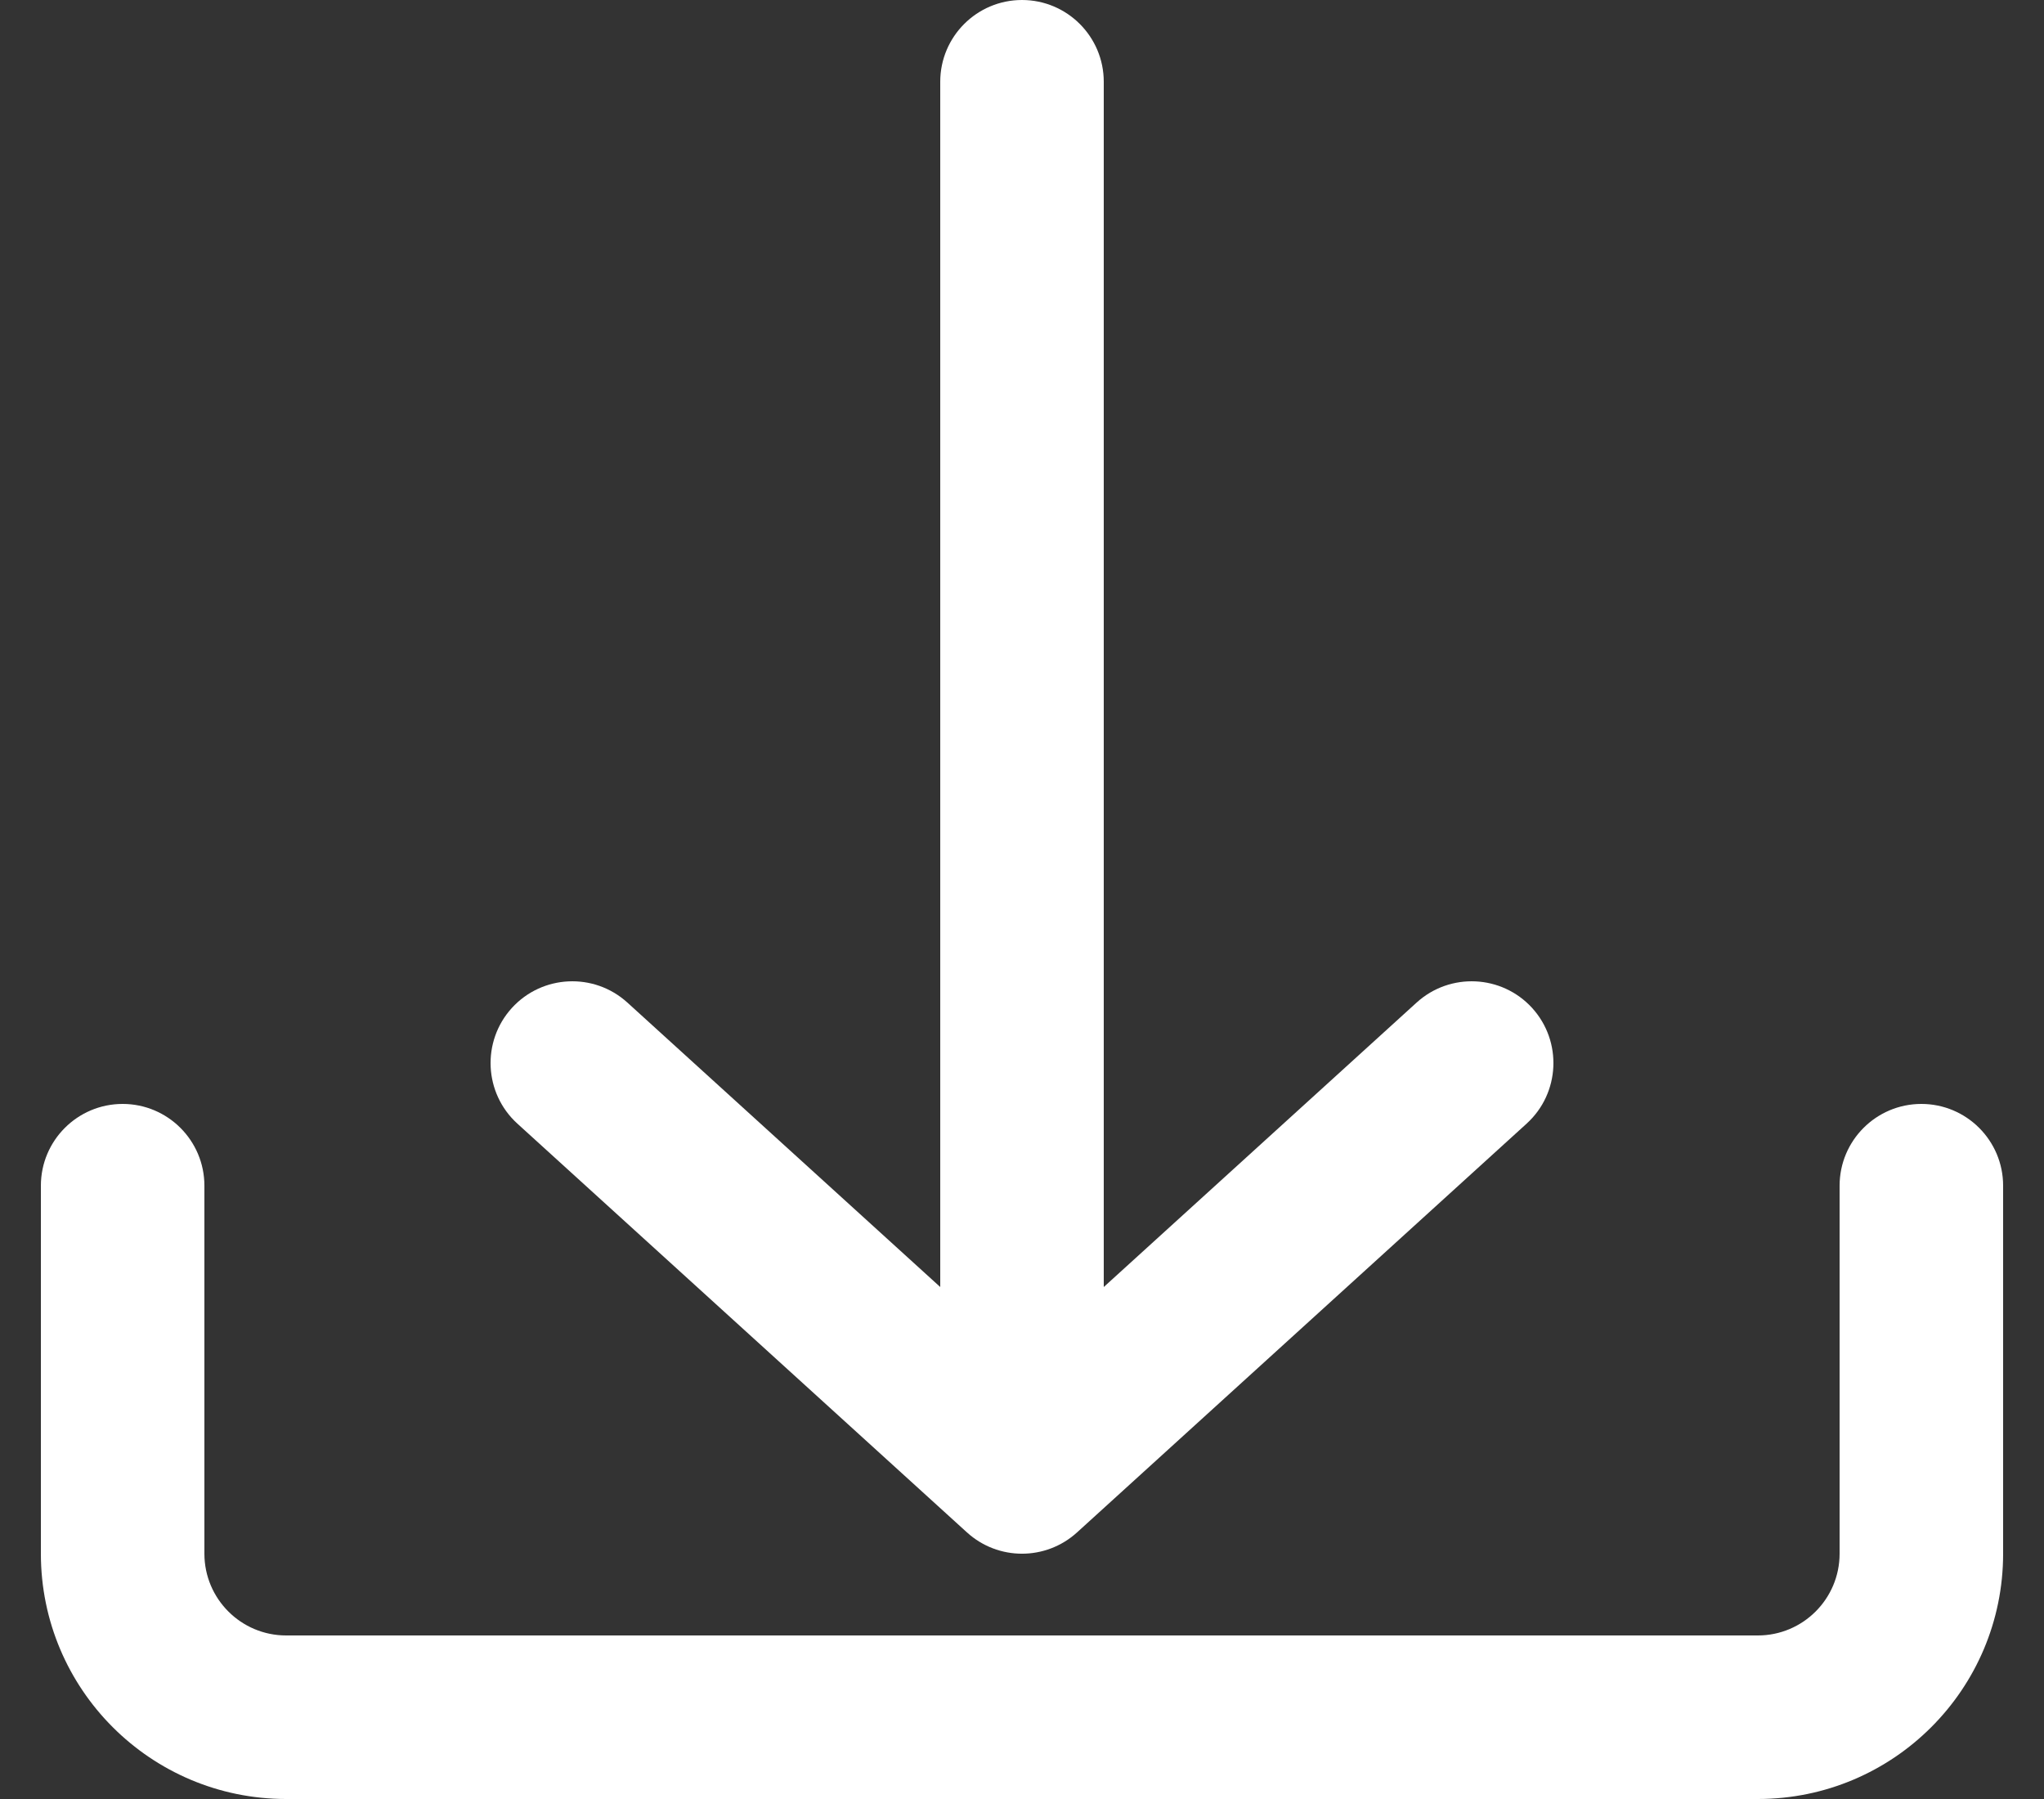 <?xml version="1.0" encoding="UTF-8"?> <svg xmlns="http://www.w3.org/2000/svg" width="25" height="22" viewBox="0 0 25 22" fill="none"><rect x="0" y="0" width="25" height="22" fill="#333333" stroke="none"/> <path fill-rule="evenodd" clip-rule="evenodd" d="M12.5 0C13.052 0 13.5 0.448 13.5 1V15.739L17.327 12.26C17.736 11.889 18.368 11.919 18.74 12.327C19.111 12.736 19.081 13.368 18.673 13.74L13.173 18.74C12.791 19.087 12.209 19.087 11.827 18.74L6.327 13.74C5.919 13.368 5.889 12.736 6.26 12.327C6.632 11.919 7.264 11.889 7.673 12.26L11.5 15.739V1C11.5 0.448 11.948 0 12.5 0ZM1.5 13.5C2.052 13.5 2.5 13.948 2.5 14.5V19C2.5 19.552 2.948 20 3.5 20H21.5C22.052 20 22.5 19.552 22.5 19V14.5C22.5 13.948 22.948 13.5 23.5 13.5C24.052 13.5 24.5 13.948 24.5 14.5V19C24.5 20.657 23.157 22 21.5 22H3.5C1.843 22 0.5 20.657 0.5 19V14.5C0.5 13.948 0.948 13.5 1.5 13.5Z" fill="white"></path> </svg> 